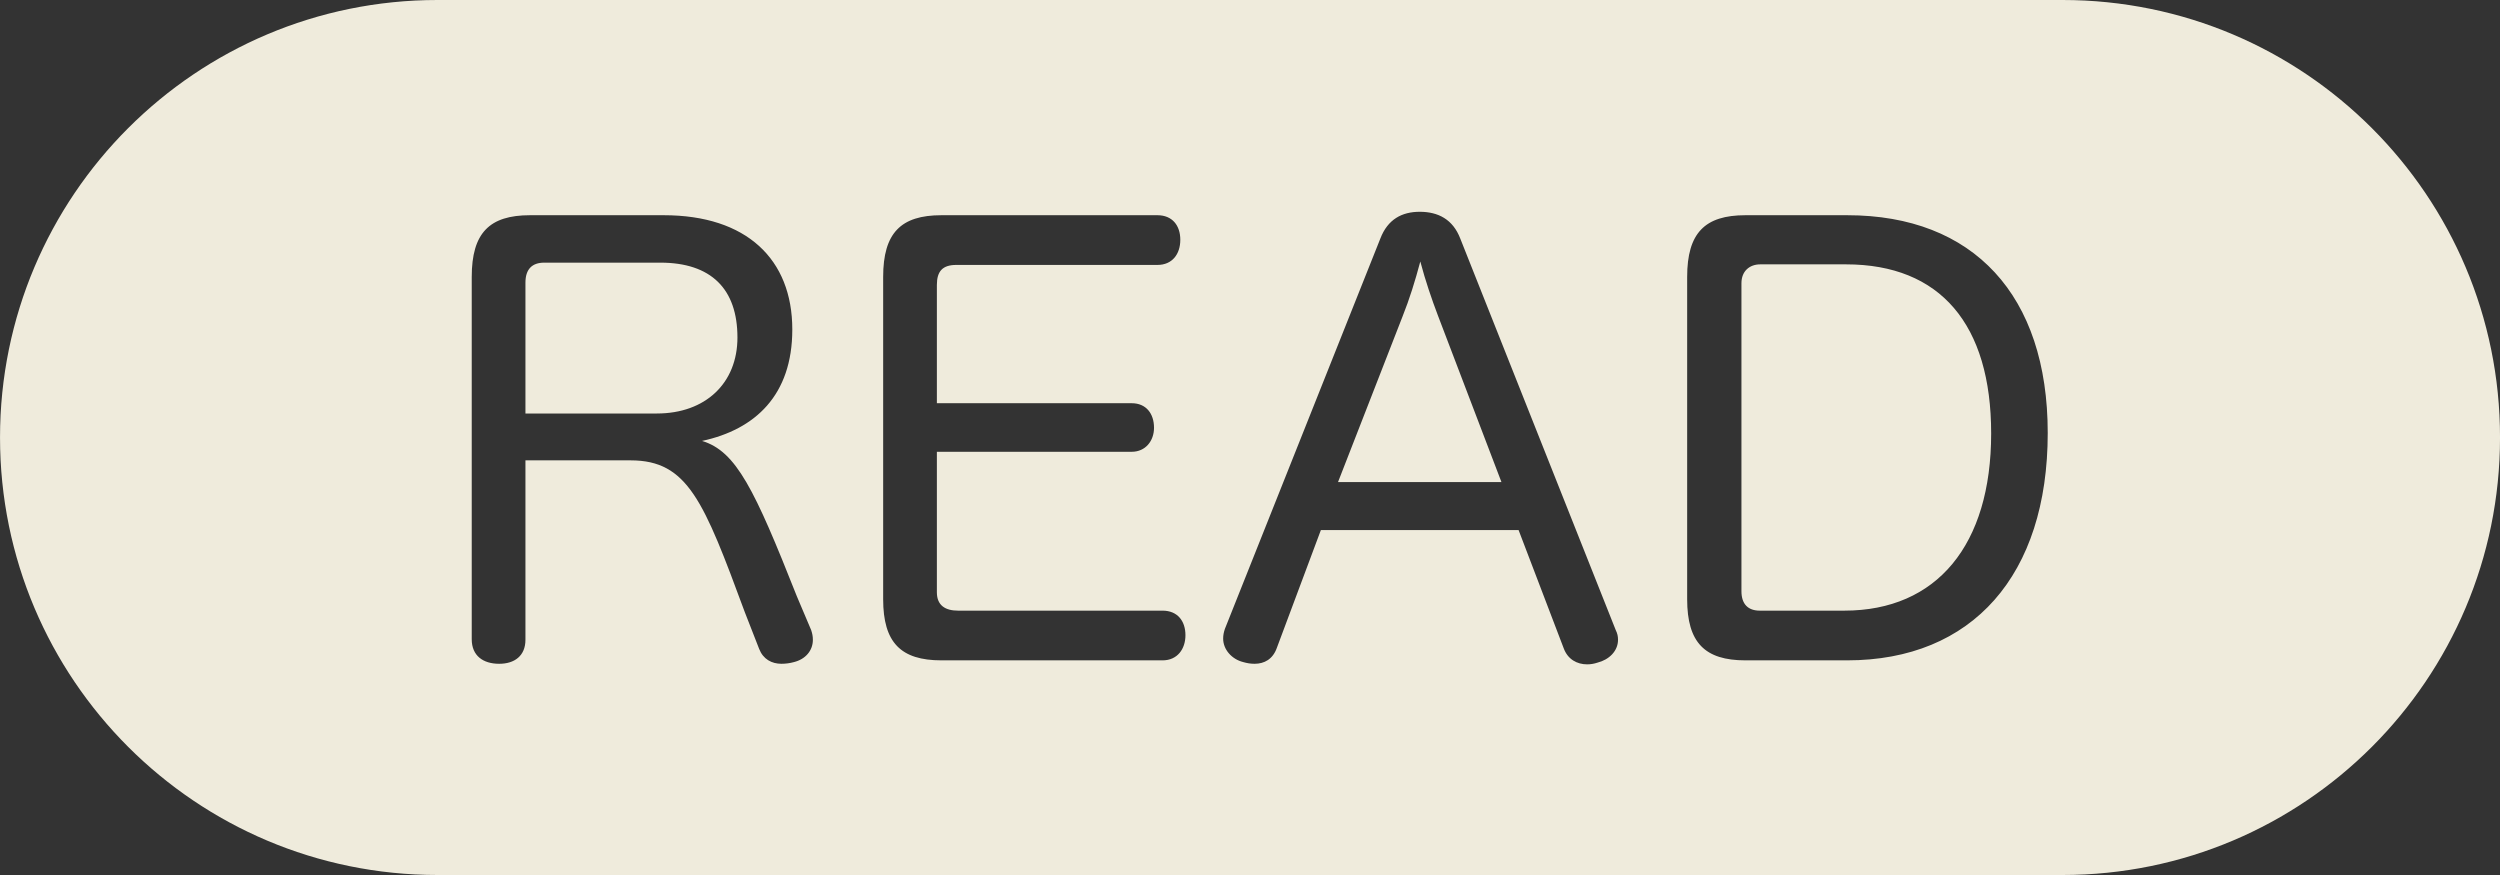 <?xml version="1.0" encoding="UTF-8" standalone="no"?>
<!DOCTYPE svg PUBLIC "-//W3C//DTD SVG 1.1//EN" "http://www.w3.org/Graphics/SVG/1.1/DTD/svg11.dtd">
<svg width="100%" height="100%" viewBox="0 0 140 49" version="1.1" xmlns="http://www.w3.org/2000/svg" xmlns:xlink="http://www.w3.org/1999/xlink" xml:space="preserve" xmlns:serif="http://www.serif.com/" style="fill-rule:evenodd;clip-rule:evenodd;stroke-linejoin:round;stroke-miterlimit:2;">
    <rect x="0" y="0" width="140" height="49" fill="#333333" stroke="none"/>
    <g transform="matrix(1,0,0,1,-191.548,-237.763)">
        <g id="read" transform="matrix(1,0,0,1,-5.831,0)">
            <path d="M221.88,237.763C208.349,237.763 197.38,248.732 197.38,262.263C197.38,275.794 208.349,286.763 221.88,286.763L312.88,286.763C326.411,286.763 337.38,275.794 337.38,262.263C337.38,248.732 326.411,237.763 312.88,237.763L221.88,237.763ZM271.348,267.447L282.42,267.447L284.948,274.071C285.172,274.679 285.684,274.967 286.26,274.967C286.452,274.967 286.644,274.935 286.836,274.871C287.476,274.711 287.988,274.231 287.988,273.591C287.988,273.399 287.956,273.239 287.86,273.047L279.156,251.127C278.74,250.039 277.908,249.623 276.884,249.623C275.892,249.623 275.092,250.039 274.676,251.127L265.972,272.983C265.908,273.175 265.876,273.335 265.876,273.527C265.876,274.135 266.356,274.679 266.996,274.839C267.22,274.903 267.412,274.935 267.636,274.935C268.18,274.935 268.66,274.679 268.884,274.039L271.348,267.447ZM242.004,271.159C239.636,265.175 238.612,263.031 236.692,262.455C239.668,261.815 241.748,259.895 241.748,256.215C241.748,252.279 239.188,249.815 234.548,249.815L227.06,249.815C224.788,249.815 223.796,250.807 223.796,253.271L223.796,273.559C223.796,274.487 224.436,274.935 225.332,274.935C226.196,274.935 226.804,274.487 226.804,273.591L226.804,263.543L232.692,263.543C235.892,263.543 236.788,265.815 239.092,272.055L239.892,274.103C240.116,274.679 240.596,274.935 241.14,274.935C241.364,274.935 241.62,274.903 241.844,274.839C242.484,274.679 242.9,274.199 242.9,273.591C242.9,273.399 242.868,273.239 242.804,273.047L242.004,271.159ZM249.844,263.063L260.756,263.063C261.524,263.063 262.004,262.455 262.004,261.719C262.004,260.919 261.556,260.343 260.756,260.343L249.844,260.343L249.844,253.719C249.844,252.951 250.164,252.599 250.932,252.599L262.196,252.599C263.028,252.599 263.476,251.991 263.476,251.191C263.476,250.391 263.028,249.815 262.196,249.815L250.1,249.815C247.828,249.815 246.836,250.807 246.836,253.271L246.836,271.319C246.836,273.751 247.828,274.743 250.1,274.743L262.484,274.743C263.316,274.743 263.764,274.103 263.764,273.335C263.764,272.535 263.316,271.959 262.484,271.959L251.028,271.959C250.324,271.959 249.844,271.671 249.844,270.935L249.844,263.063ZM291.86,271.319C291.86,273.751 292.852,274.743 295.124,274.743L300.82,274.743C307.828,274.743 312.052,269.975 312.052,262.007C312.052,254.295 307.892,249.815 300.82,249.815L295.124,249.815C292.852,249.815 291.86,250.807 291.86,253.271L291.86,271.319ZM294.9,253.623C294.9,252.951 295.348,252.567 295.956,252.567L300.756,252.567C306.036,252.567 308.884,255.927 308.884,262.039C308.884,268.279 305.844,271.959 300.66,271.959L295.924,271.959C295.284,271.959 294.9,271.607 294.9,270.871L294.9,253.623ZM272.308,264.759L275.924,255.479C276.308,254.519 276.628,253.495 276.916,252.407C277.204,253.495 277.556,254.519 277.908,255.447L281.46,264.759L272.308,264.759ZM226.804,260.919L226.804,253.591C226.804,252.823 227.188,252.471 227.86,252.471L234.356,252.471C237.204,252.471 238.676,253.943 238.676,256.663C238.676,259.223 236.884,260.919 234.164,260.919L226.804,260.919Z" style="fill:rgb(239,235,220);"/>
        </g>
    </g>
</svg>
